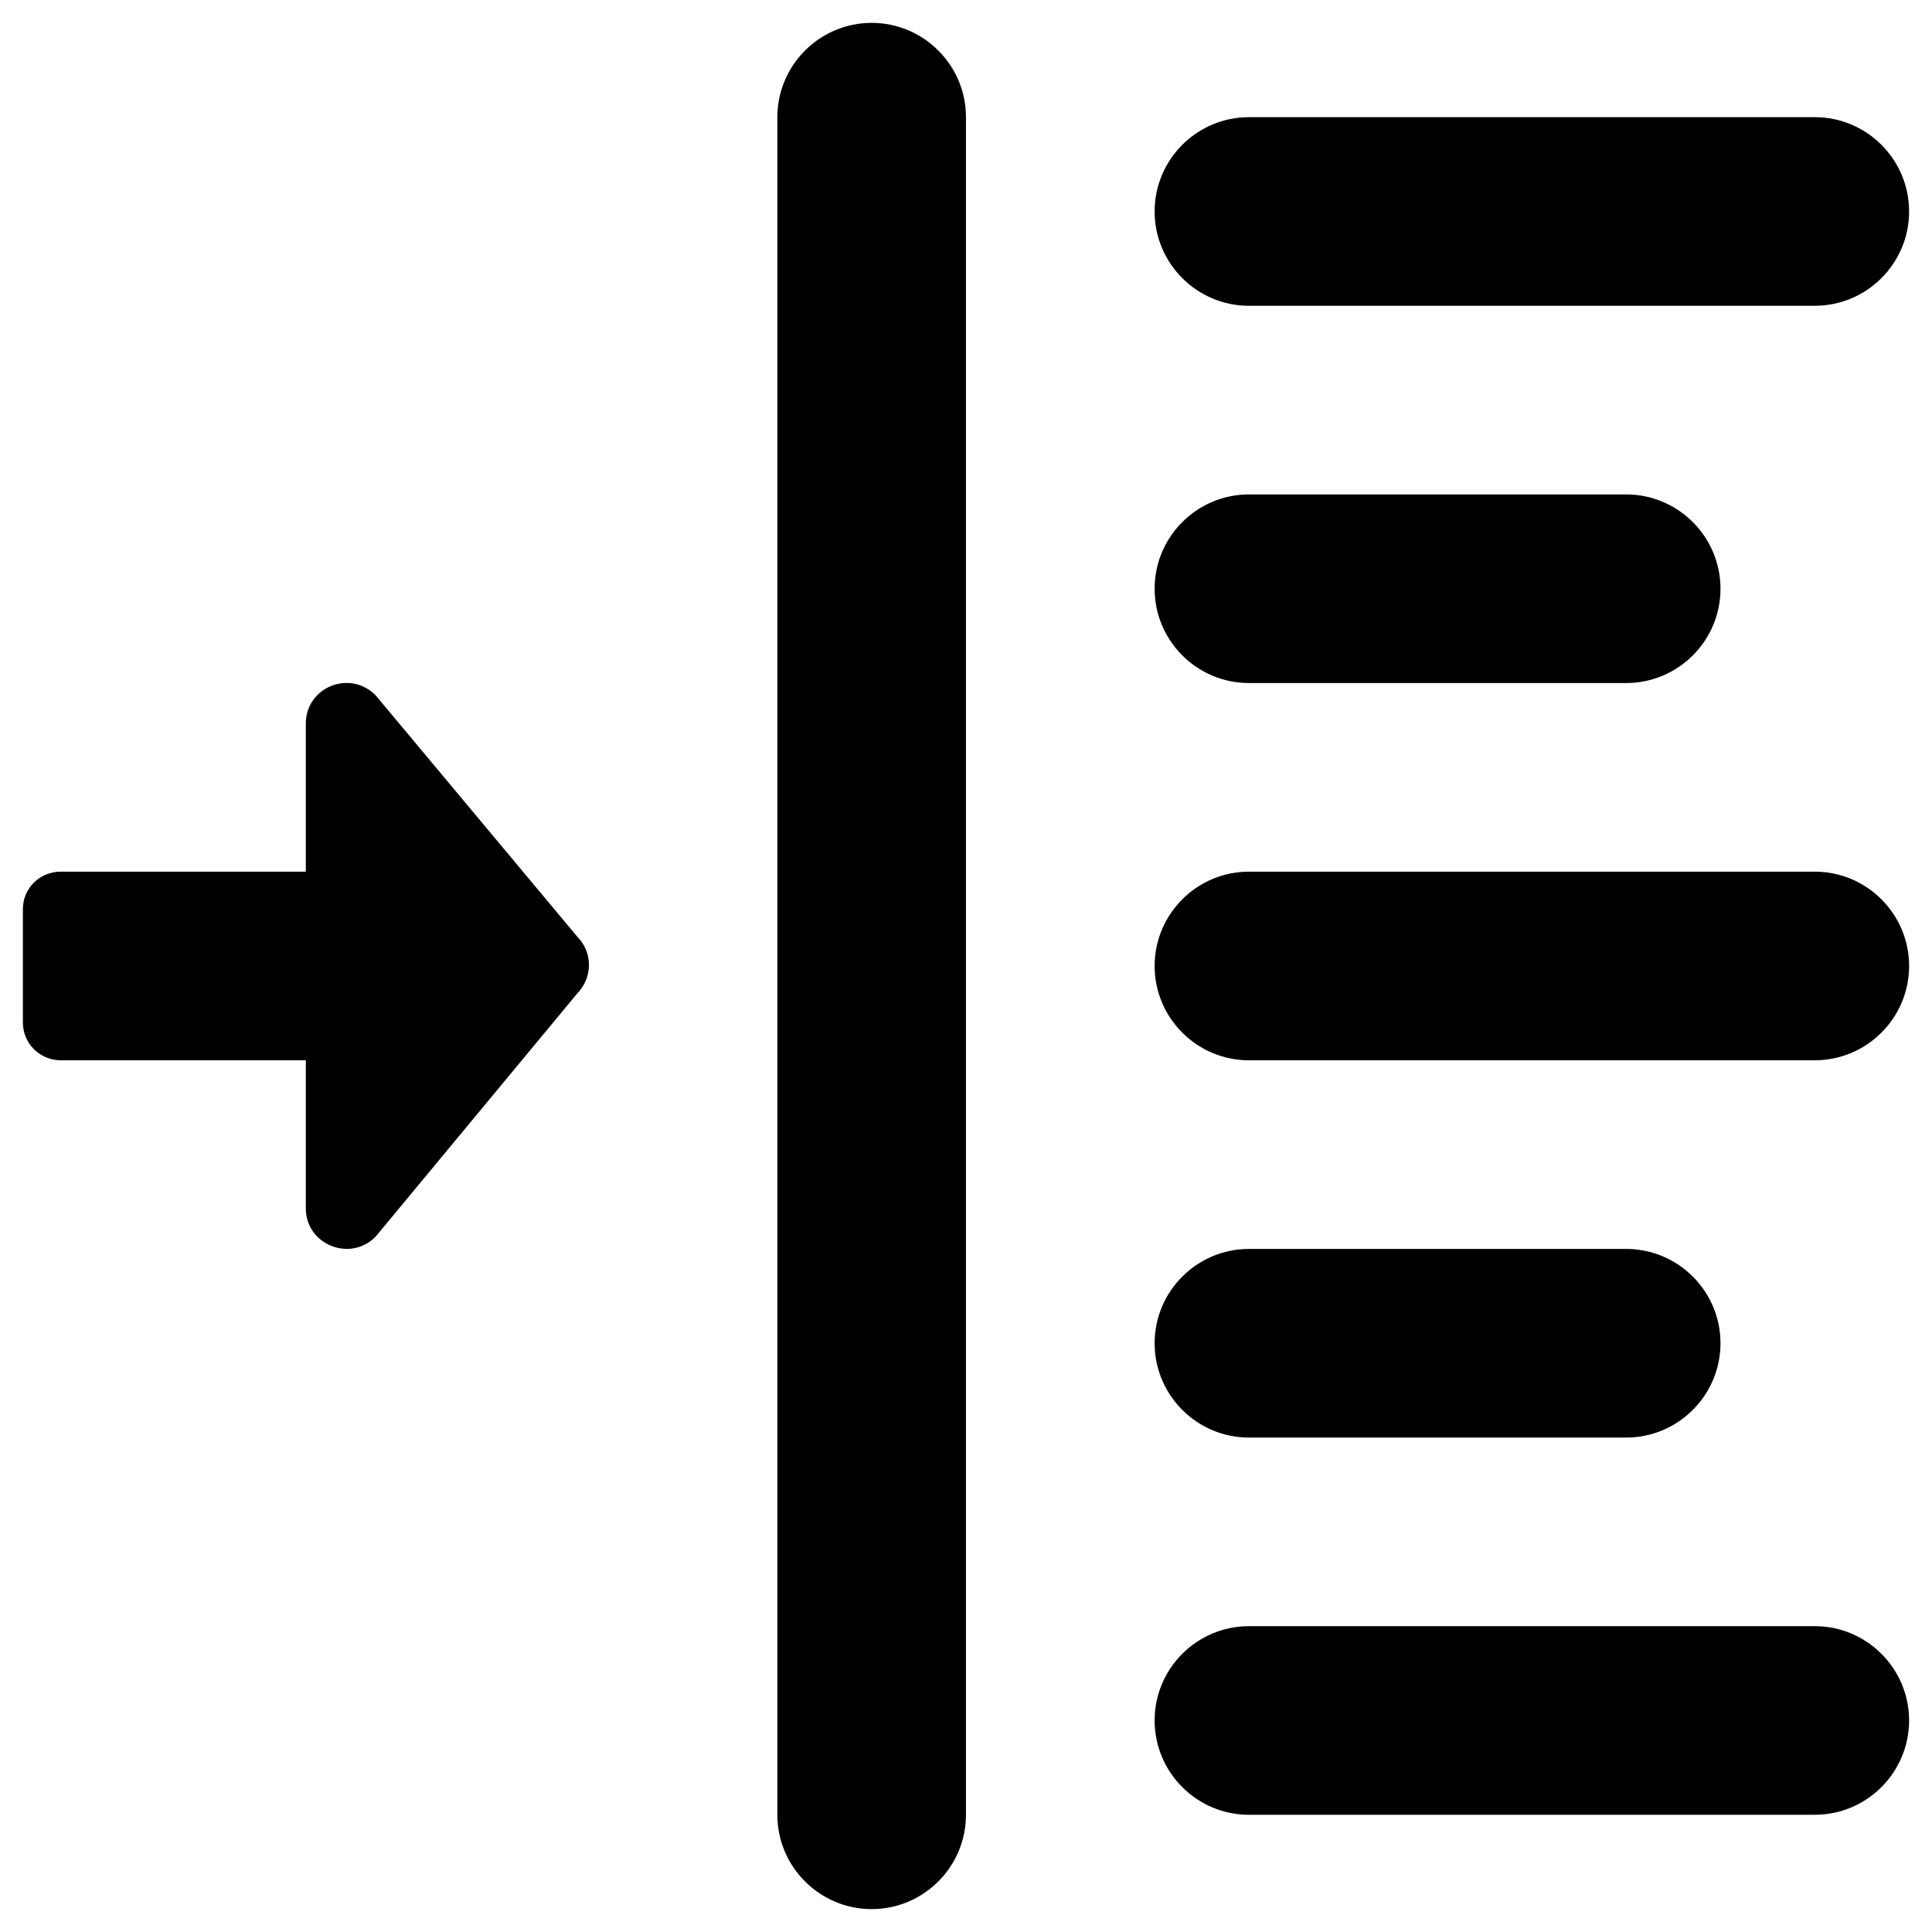 <?xml version="1.0" encoding="UTF-8"?>
<!-- Uploaded to: ICON Repo, www.svgrepo.com, Generator: ICON Repo Mixer Tools -->
<svg fill="#000000" width="800px" height="800px" version="1.1" viewBox="144 144 512 512" xmlns="http://www.w3.org/2000/svg">
 <g>
  <path d="m160.1 375h64.945v-39.262c0-9.645 11.711-14.367 18.5-7.477l53.43 63.961c4.133 4.133 4.133 10.824 0 15.055l-53.43 64.449c-6.789 6.887-18.5 2.066-18.5-7.477v-39.262h-64.945c-5.512 0-10.035-4.43-10.035-10.035v-30.012c0-5.512 4.426-9.941 10.035-9.941z"/>
  <path d="m375 150.06c13.777 0 24.992 11.219 24.992 24.992v449.89c0 13.777-11.219 24.992-24.992 24.992-13.777 0-24.992-11.219-24.992-24.992v-449.89c0-13.773 11.219-24.992 24.992-24.992z"/>
  <path d="m474.98 175.05h149.96c13.777 0 24.992 11.219 24.992 24.992 0 13.777-11.219 24.992-24.992 24.992l-149.96 0.004c-13.777 0-24.992-11.219-24.992-24.992-0.004-13.777 11.215-24.996 24.992-24.996z"/>
  <path d="m474.98 275.03h99.977c13.777 0 24.992 11.219 24.992 24.992 0 13.777-11.219 24.992-24.992 24.992h-99.977c-13.777 0-24.992-11.219-24.992-24.992-0.004-13.777 11.215-24.992 24.992-24.992z"/>
  <path d="m474.98 375h149.96c13.777 0 24.992 11.219 24.992 24.992 0 13.777-11.219 24.992-24.992 24.992l-149.96 0.004c-13.777 0-24.992-11.219-24.992-24.992-0.004-13.777 11.215-24.996 24.992-24.996z"/>
  <path d="m474.98 474.98h99.977c13.777 0 24.992 11.219 24.992 24.992 0 13.777-11.219 24.996-24.996 24.996h-99.973c-13.777 0-24.992-11.219-24.992-24.992-0.004-13.781 11.215-24.996 24.992-24.996z"/>
  <path d="m474.98 574.95h149.96c13.777 0 24.992 11.219 24.992 24.992 0 13.777-11.219 24.992-24.992 24.992l-149.96 0.004c-13.777 0-24.992-11.219-24.992-24.992-0.004-13.777 11.215-24.996 24.992-24.996z"/>
 </g>
</svg>